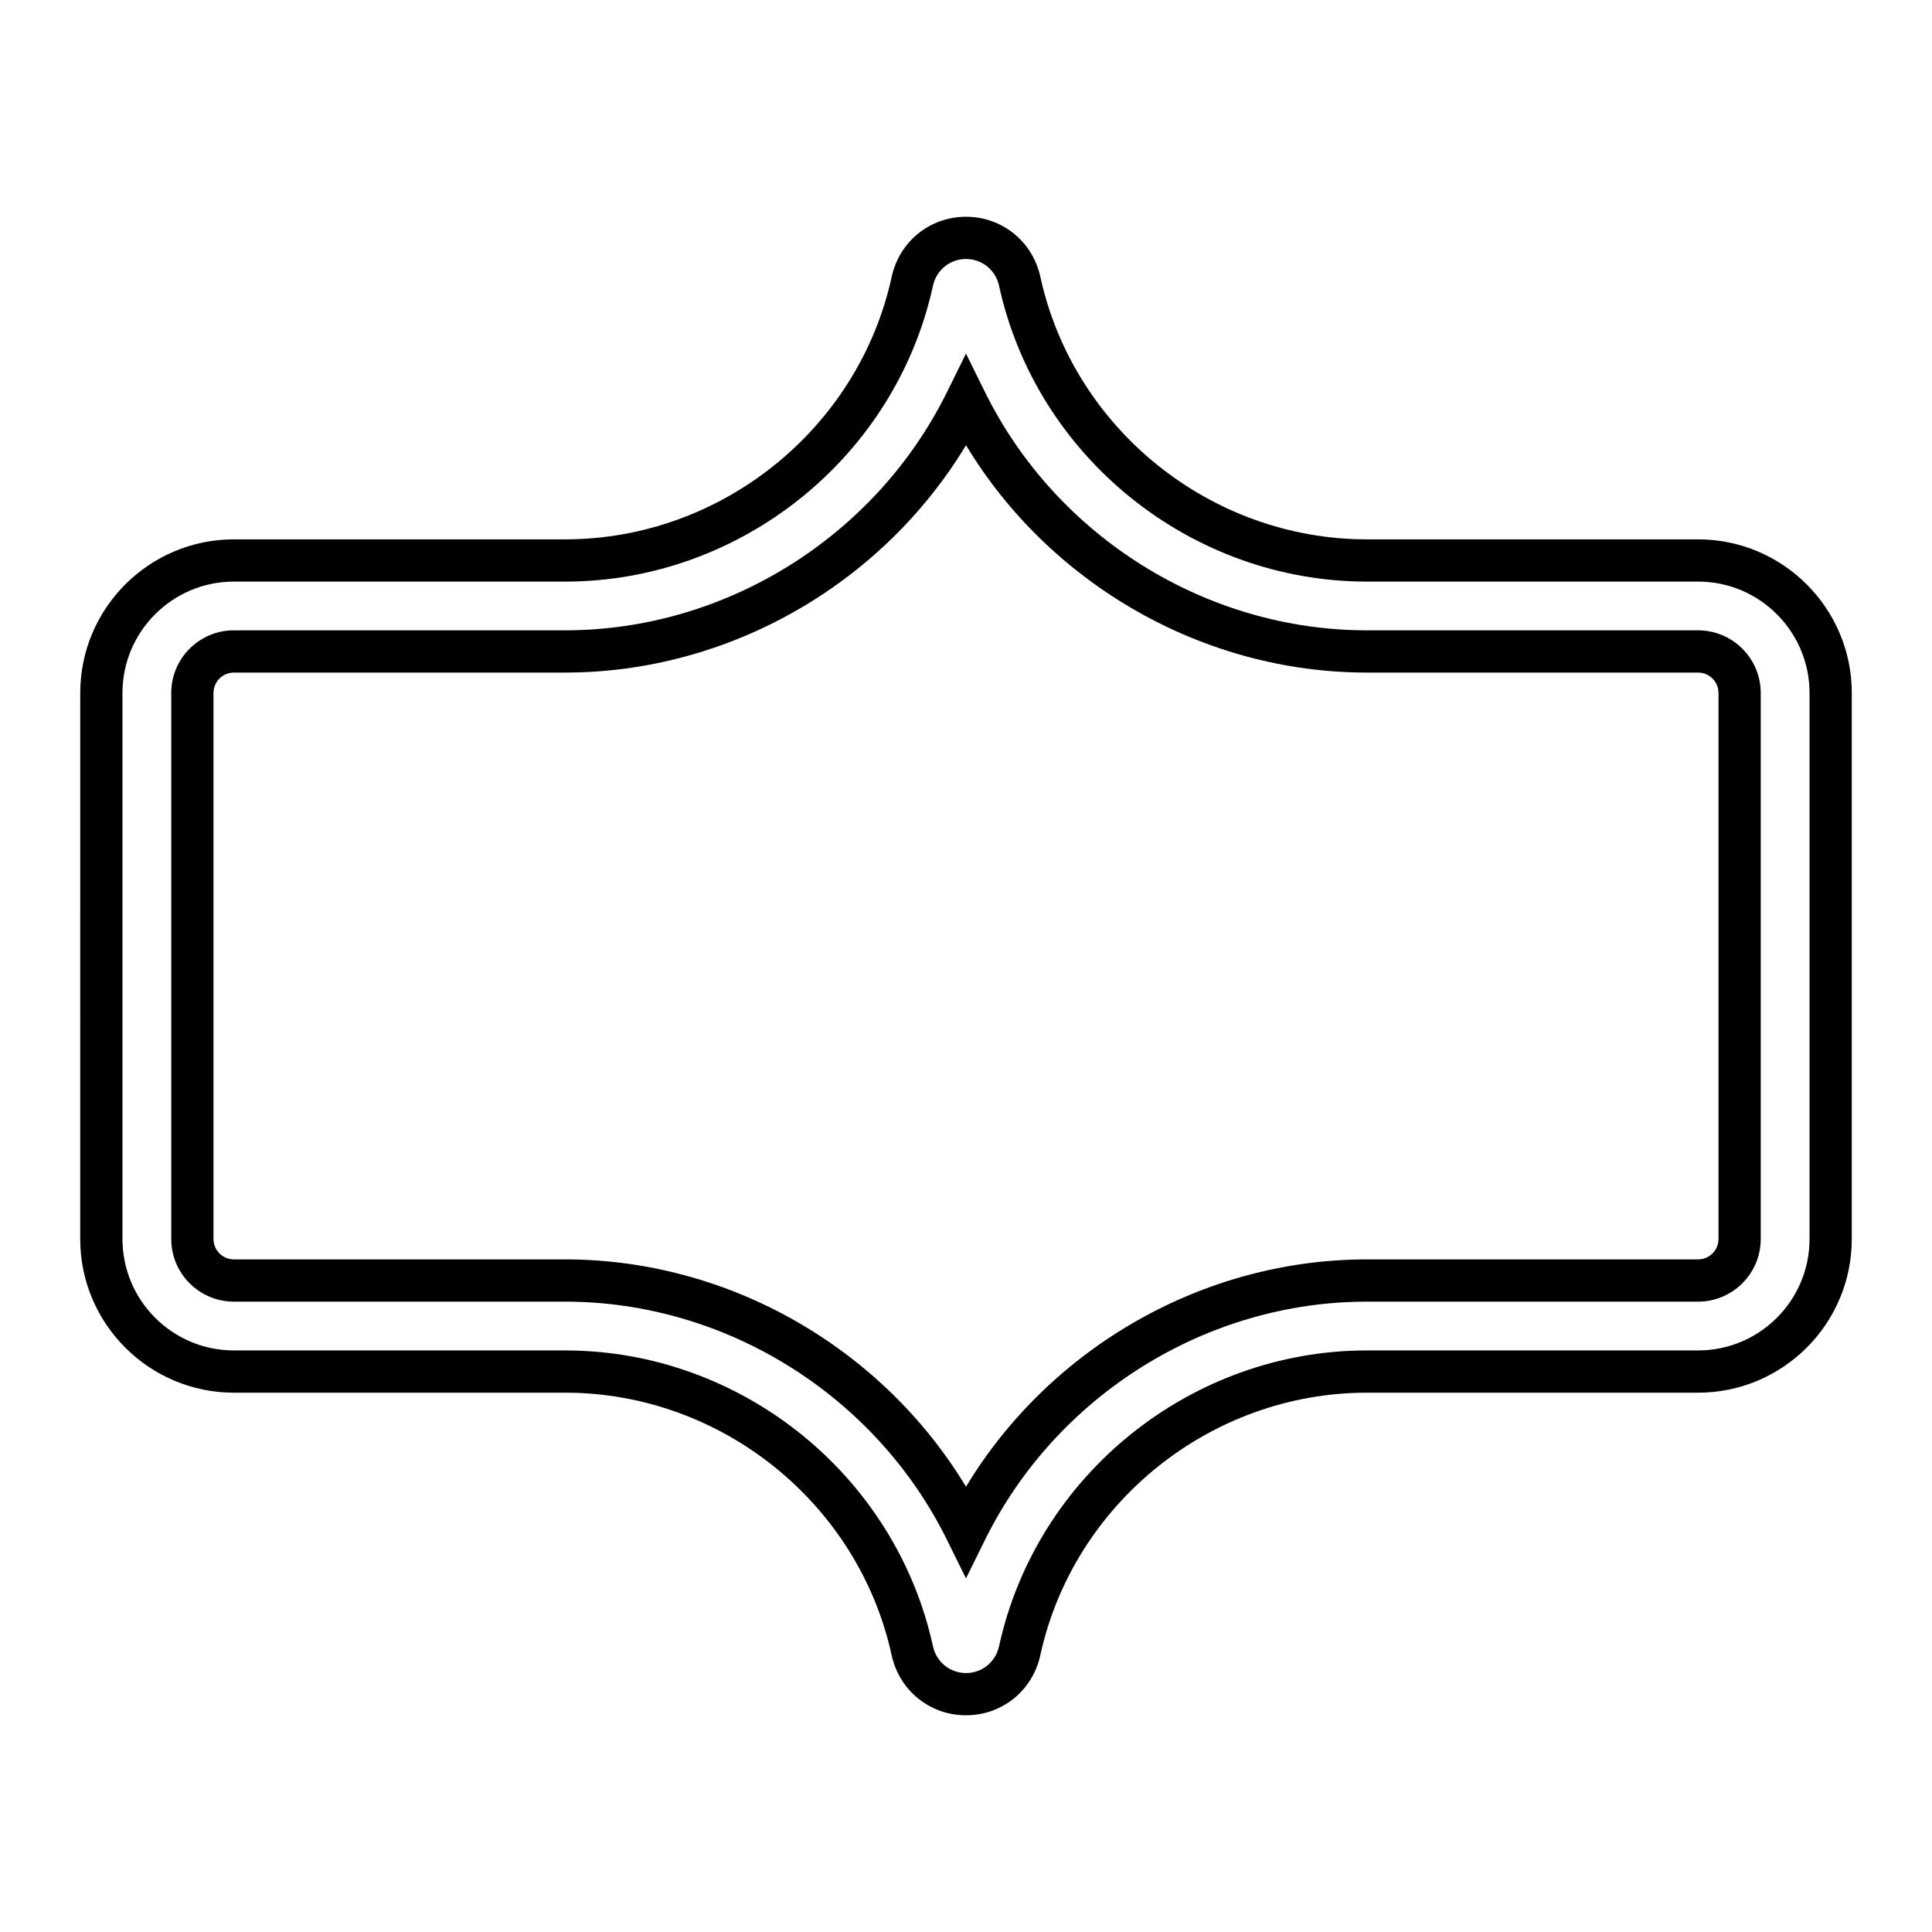 <?xml version="1.0" encoding="UTF-8"?>
<!-- Uploaded to: SVG Repo, www.svgrepo.com, Generator: SVG Repo Mixer Tools -->
<svg fill="#000000" width="800px" height="800px" version="1.1" viewBox="144 144 512 512" xmlns="http://www.w3.org/2000/svg">
 <g>
  <path d="m165.26 472.36c0 22.453 18.266 40.715 40.715 40.715h87.789c41.344 0 77.734 29.262 86.531 69.574 2.043 9.371 10.145 15.918 19.703 15.918 9.555 0 17.656-6.543 19.695-15.914 8.801-40.316 45.191-69.578 86.539-69.578h87.789c22.453 0 40.715-18.266 40.715-40.715l0.004-144.71c0-22.453-18.266-40.715-40.715-40.715h-87.789c-41.344 0-77.734-29.262-86.531-69.574-2.043-9.371-10.145-15.918-19.703-15.918-9.555 0-17.656 6.543-19.695 15.914-8.801 40.316-45.191 69.578-86.539 69.578h-87.789c-22.453 0-40.715 18.266-40.715 40.715zm11.195-144.71c0-16.281 13.242-29.52 29.52-29.52h87.789c46.57 0 87.566-32.969 97.477-78.391 0.91-4.184 4.512-7.102 8.762-7.102 4.246 0 7.852 2.926 8.762 7.106 9.91 45.422 50.898 78.387 97.473 78.387h87.789c16.281 0 29.52 13.242 29.52 29.52v144.71c0 16.281-13.242 29.52-29.52 29.52h-87.789c-46.57 0-87.566 32.969-97.477 78.391-0.91 4.184-4.512 7.102-8.758 7.102s-7.852-2.926-8.762-7.106c-9.91-45.422-50.898-78.387-97.473-78.387h-87.789c-16.281 0-29.52-13.242-29.52-29.52z"/>
  <path d="m205.98 488.95h87.789c42.551 0 82.277 24.797 101.21 63.168l5.019 10.172 5.019-10.172c18.938-38.371 58.664-63.168 101.21-63.168h87.789c9.152 0 16.598-7.445 16.598-16.598l-0.004-144.71c0-9.152-7.445-16.598-16.598-16.598h-87.785c-42.551 0-82.277-24.797-101.21-63.168l-5.019-10.172-5.019 10.172c-18.938 38.371-58.664 63.168-101.21 63.168h-87.789c-9.152 0-16.598 7.445-16.598 16.598v144.71c0 9.152 7.445 16.598 16.598 16.598zm-5.402-161.31c0-2.981 2.422-5.402 5.402-5.402h87.789c43.297 0 83.93-23.336 106.23-60.242 22.309 36.906 62.938 60.242 106.23 60.242h87.789c2.981 0 5.402 2.422 5.402 5.402v144.71c0 2.981-2.422 5.402-5.402 5.402h-87.789c-43.297 0-83.93 23.336-106.23 60.242-22.312-36.906-62.938-60.242-106.23-60.242h-87.789c-2.981 0-5.402-2.422-5.402-5.402z"/>
 </g>
</svg>